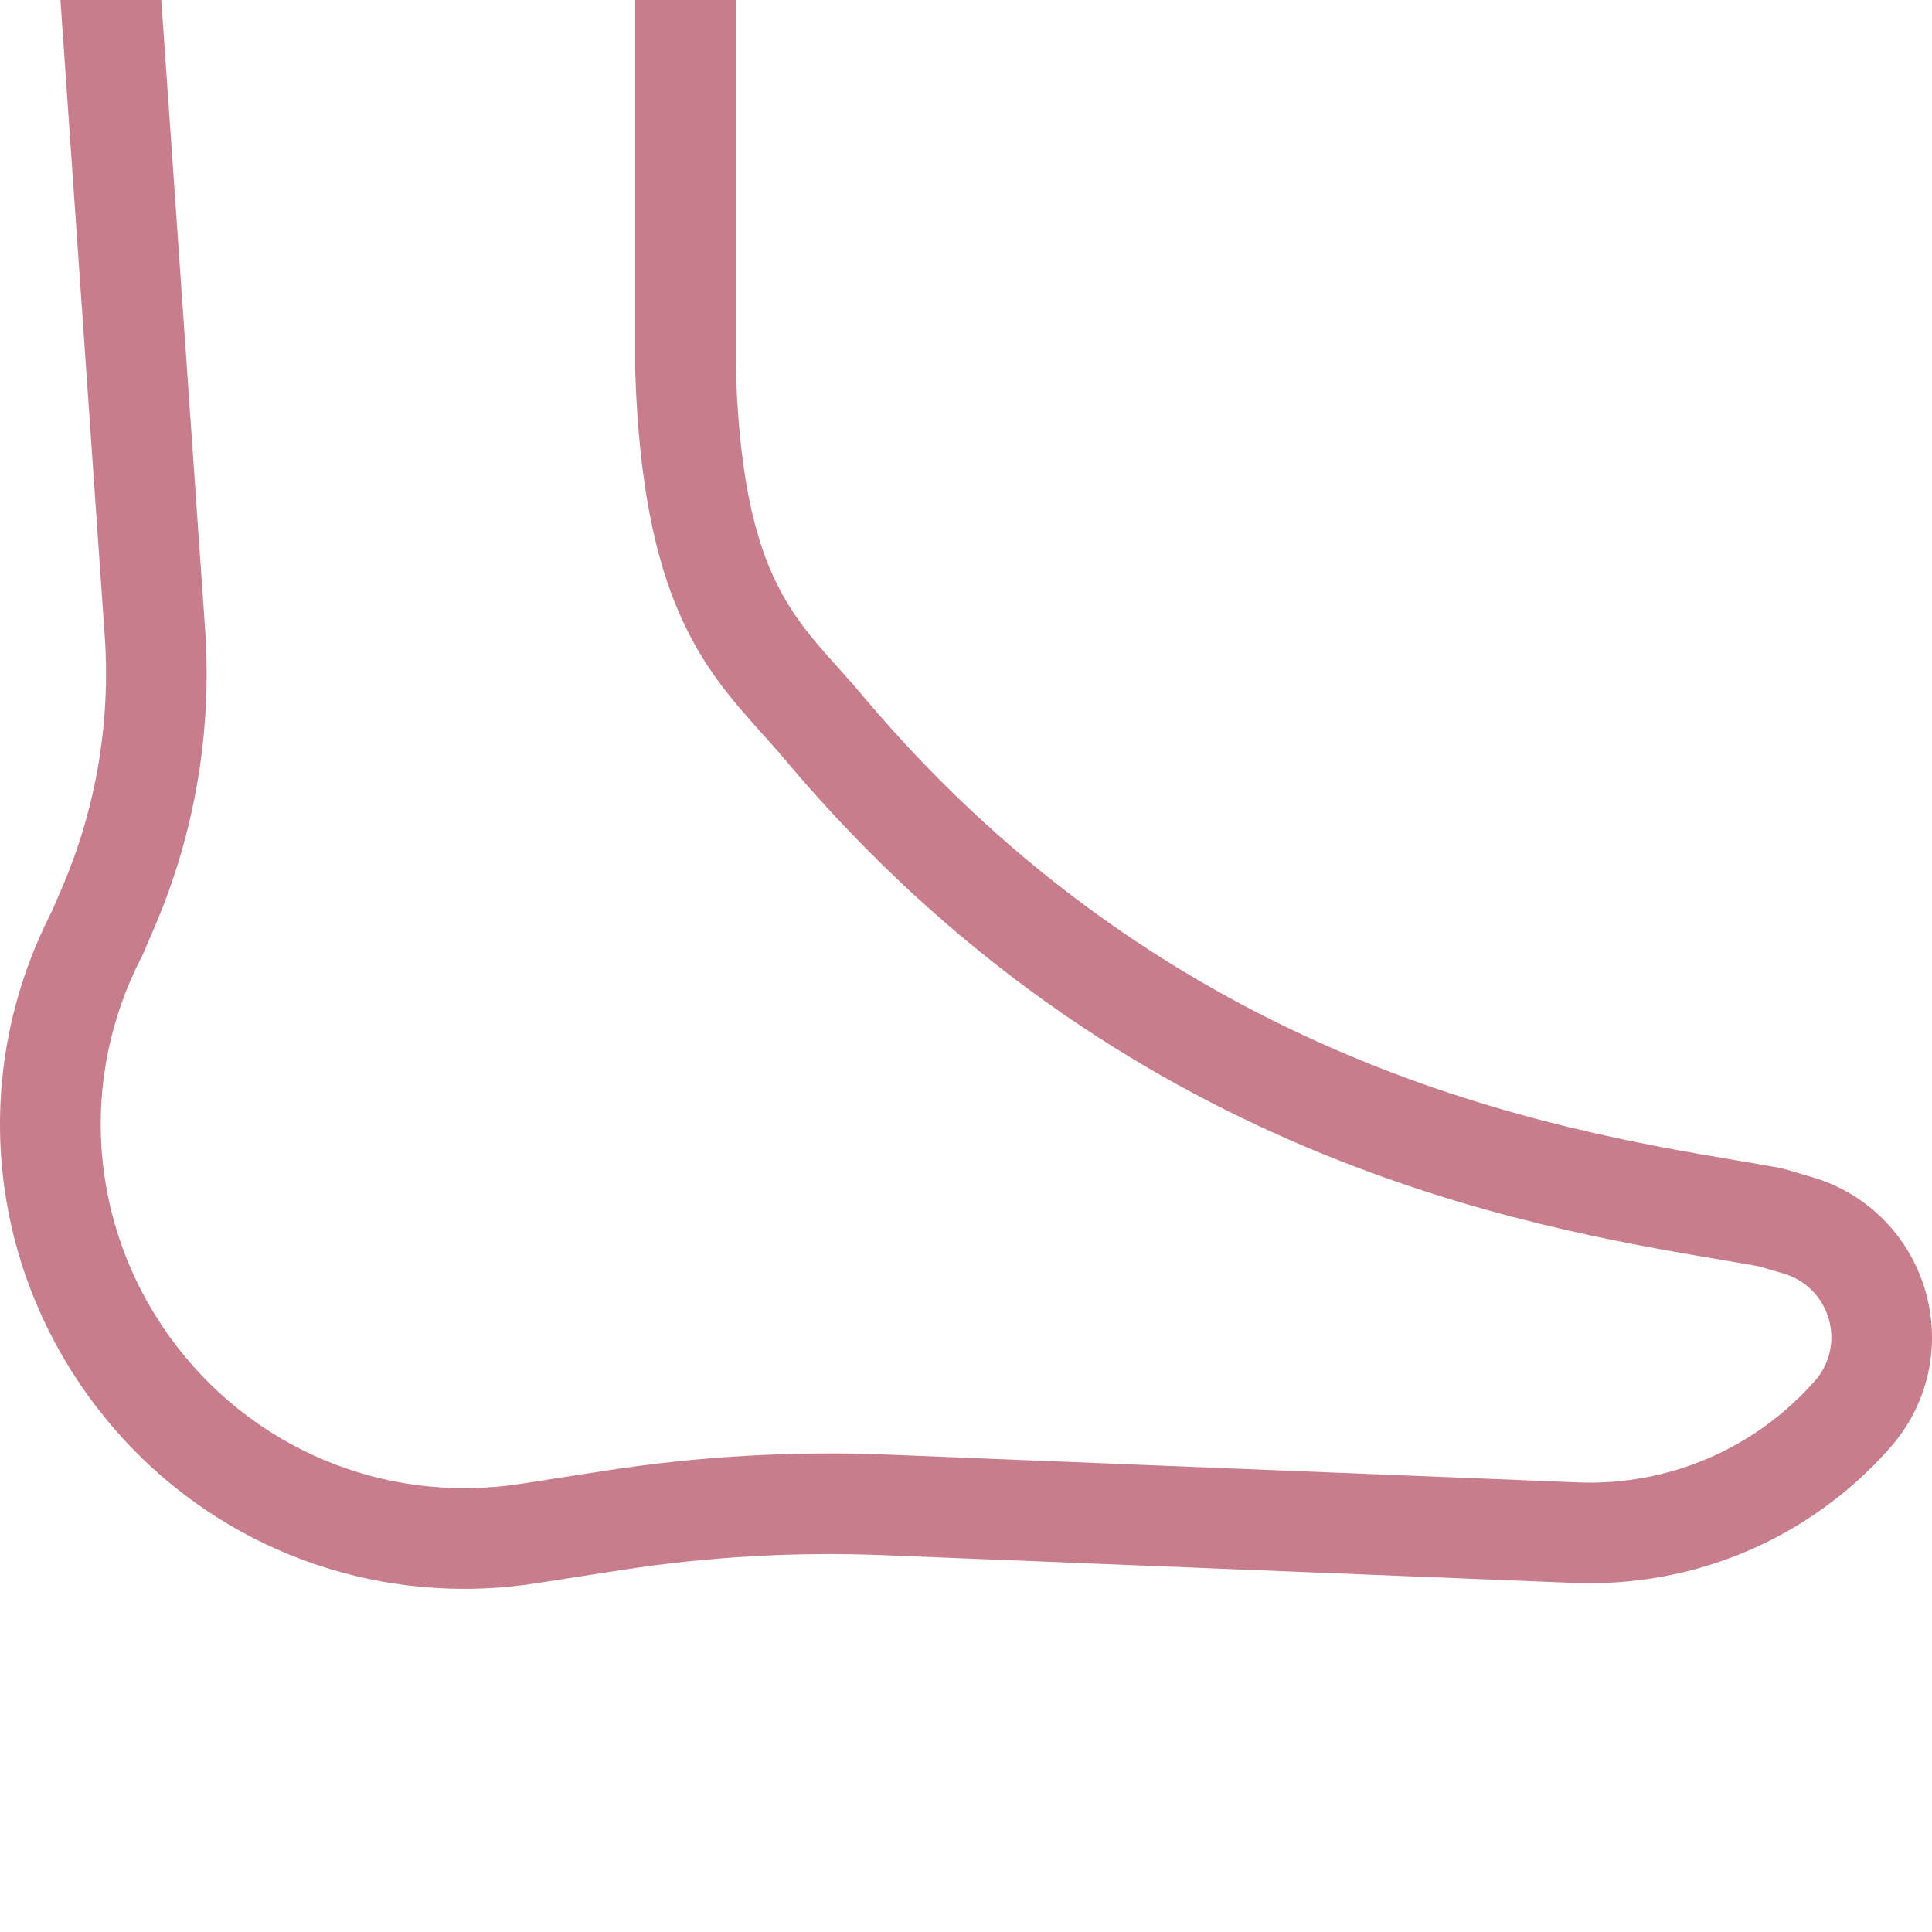 <?xml version="1.0" encoding="UTF-8"?> <svg xmlns="http://www.w3.org/2000/svg" width="40" height="40" viewBox="0 0 40 40" fill="none"><g clip-path="url(#clip0_1042_256)"><path d="M39.864 26.73C39.535 25.588 38.657 24.706 37.517 24.371L36.947 24.204C36.912 24.194 36.877 24.185 36.841 24.179C36.589 24.133 36.305 24.084 35.992 24.031C32.194 23.389 24.29 22.051 17.859 14.402C17.684 14.193 17.511 14 17.343 13.813C16.279 12.627 15.359 11.602 15.233 7.621V-2.516C15.233 -3.886 14.119 -5 12.75 -5H3.566C2.88 -5 2.217 -4.712 1.75 -4.211C1.282 -3.709 1.04 -3.029 1.088 -2.344L2.169 13.181C2.291 14.941 1.989 16.729 1.296 18.351L1.077 18.862C-0.588 22.091 -0.307 25.925 1.812 28.88C3.643 31.432 6.537 32.895 9.608 32.895C10.104 32.895 10.605 32.857 11.106 32.779L12.853 32.508C14.648 32.229 16.479 32.124 18.295 32.198L32.578 32.772C35.078 32.871 37.465 31.856 39.12 29.987C39.121 29.986 39.128 29.978 39.13 29.976C39.919 29.086 40.193 27.872 39.864 26.73ZM37.575 28.591C37.573 28.592 37.566 28.6 37.565 28.601C36.322 30.005 34.532 30.766 32.662 30.691L18.379 30.116C16.428 30.038 14.462 30.15 12.534 30.449L10.787 30.72C7.961 31.159 5.171 29.988 3.504 27.665C1.838 25.342 1.623 22.323 2.944 19.788C2.956 19.764 2.967 19.74 2.977 19.716L3.211 19.169C4.034 17.245 4.392 15.124 4.247 13.036L3.166 -2.489C3.158 -2.599 3.197 -2.709 3.273 -2.79C3.348 -2.871 3.455 -2.917 3.566 -2.917H12.75C12.971 -2.917 13.151 -2.738 13.151 -2.517V7.637C13.151 7.648 13.151 7.659 13.151 7.67C13.299 12.424 14.567 13.837 15.793 15.204C15.957 15.386 16.112 15.559 16.265 15.742C23.188 23.977 31.602 25.401 35.645 26.085C35.926 26.132 36.182 26.176 36.413 26.217L36.93 26.369C37.383 26.502 37.731 26.852 37.862 27.306C37.993 27.76 37.884 28.241 37.575 28.591Z" fill="#C87D8D"></path></g><defs><clipPath id="clip0_1042_256"><rect width="40" height="40" fill="white"></rect></clipPath></defs></svg> 
